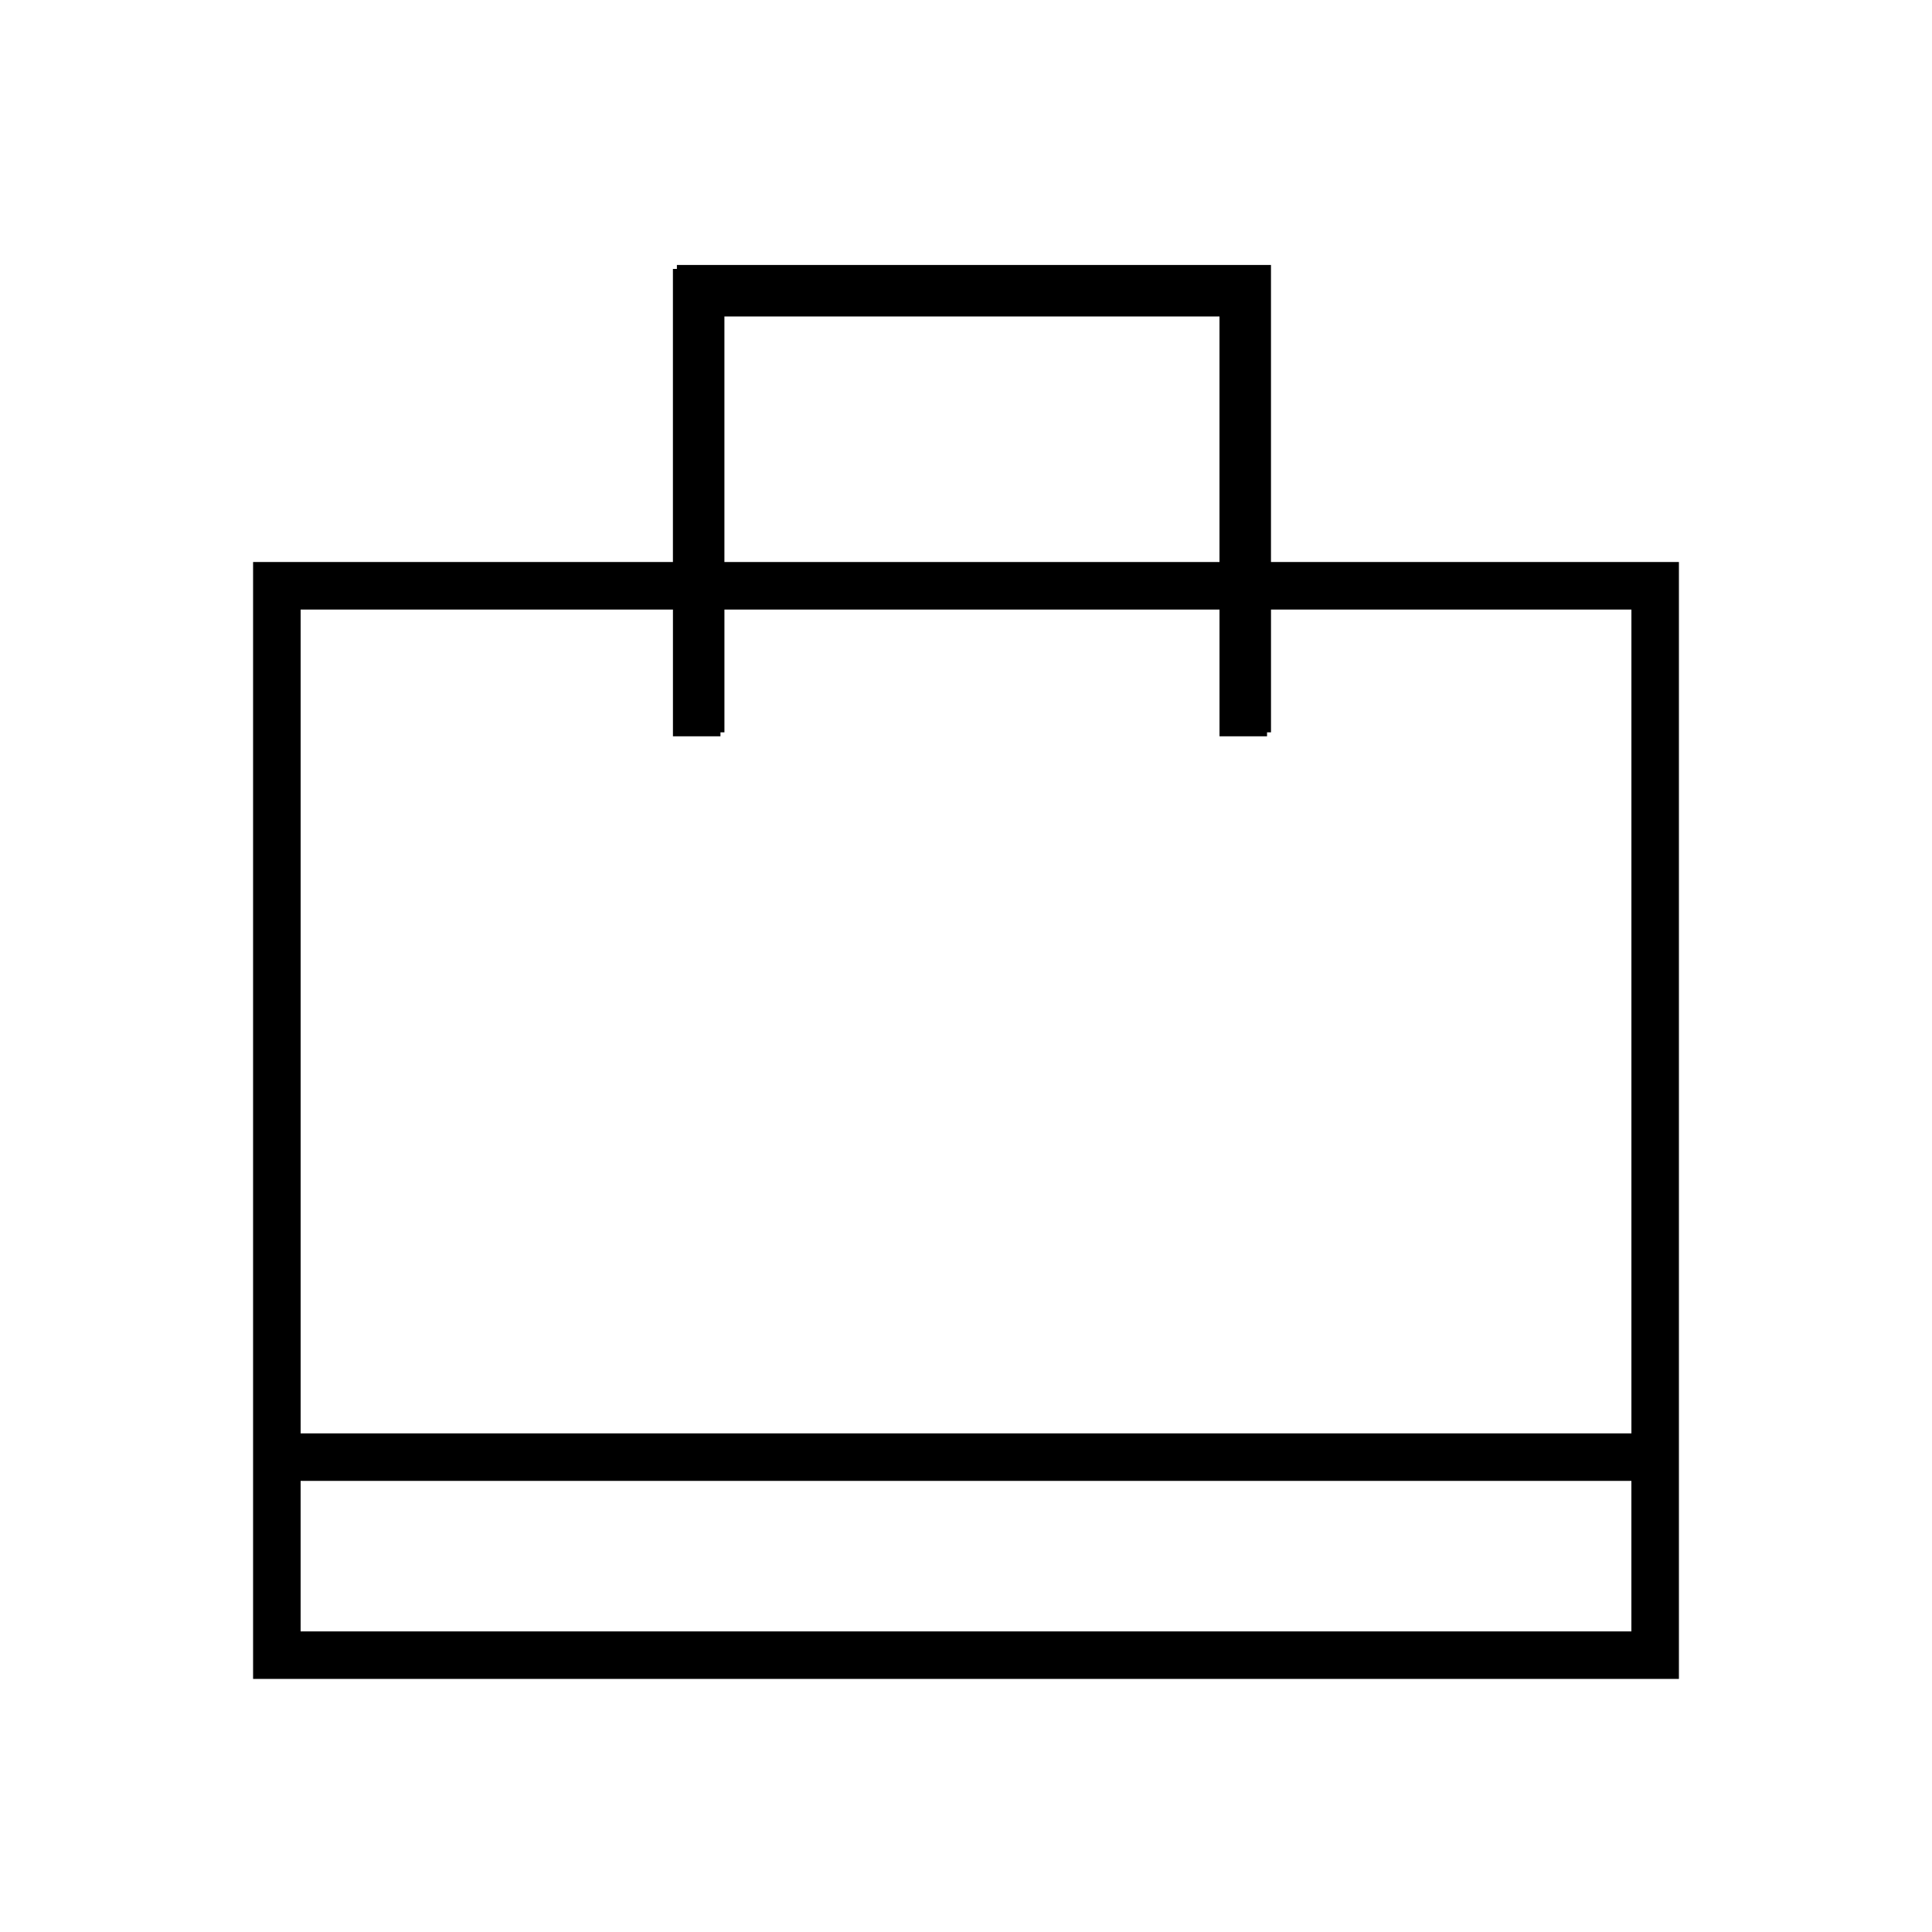 <?xml version="1.0" encoding="UTF-8"?>
<!-- Uploaded to: ICON Repo, www.iconrepo.com, Generator: ICON Repo Mixer Tools -->
<svg fill="#000000" width="800px" height="800px" version="1.1" viewBox="144 144 512 512" xmlns="http://www.w3.org/2000/svg">
 <path d="m480.82 214.22v78.719h108.11v295.99h-377.86v-295.99h111.26v-77.668h1.051v-1.051zm95.516 322.23h-352.67v39.887h352.67zm-254-230.91h-98.664v218.32h352.67v-218.32h-95.516v32.535h-1.047v1.051h-12.598v-33.586h-131.2v32.535h-1.051v1.051h-12.594zm144.84-77.672h-131.2v65.074h131.2z"/>
</svg>